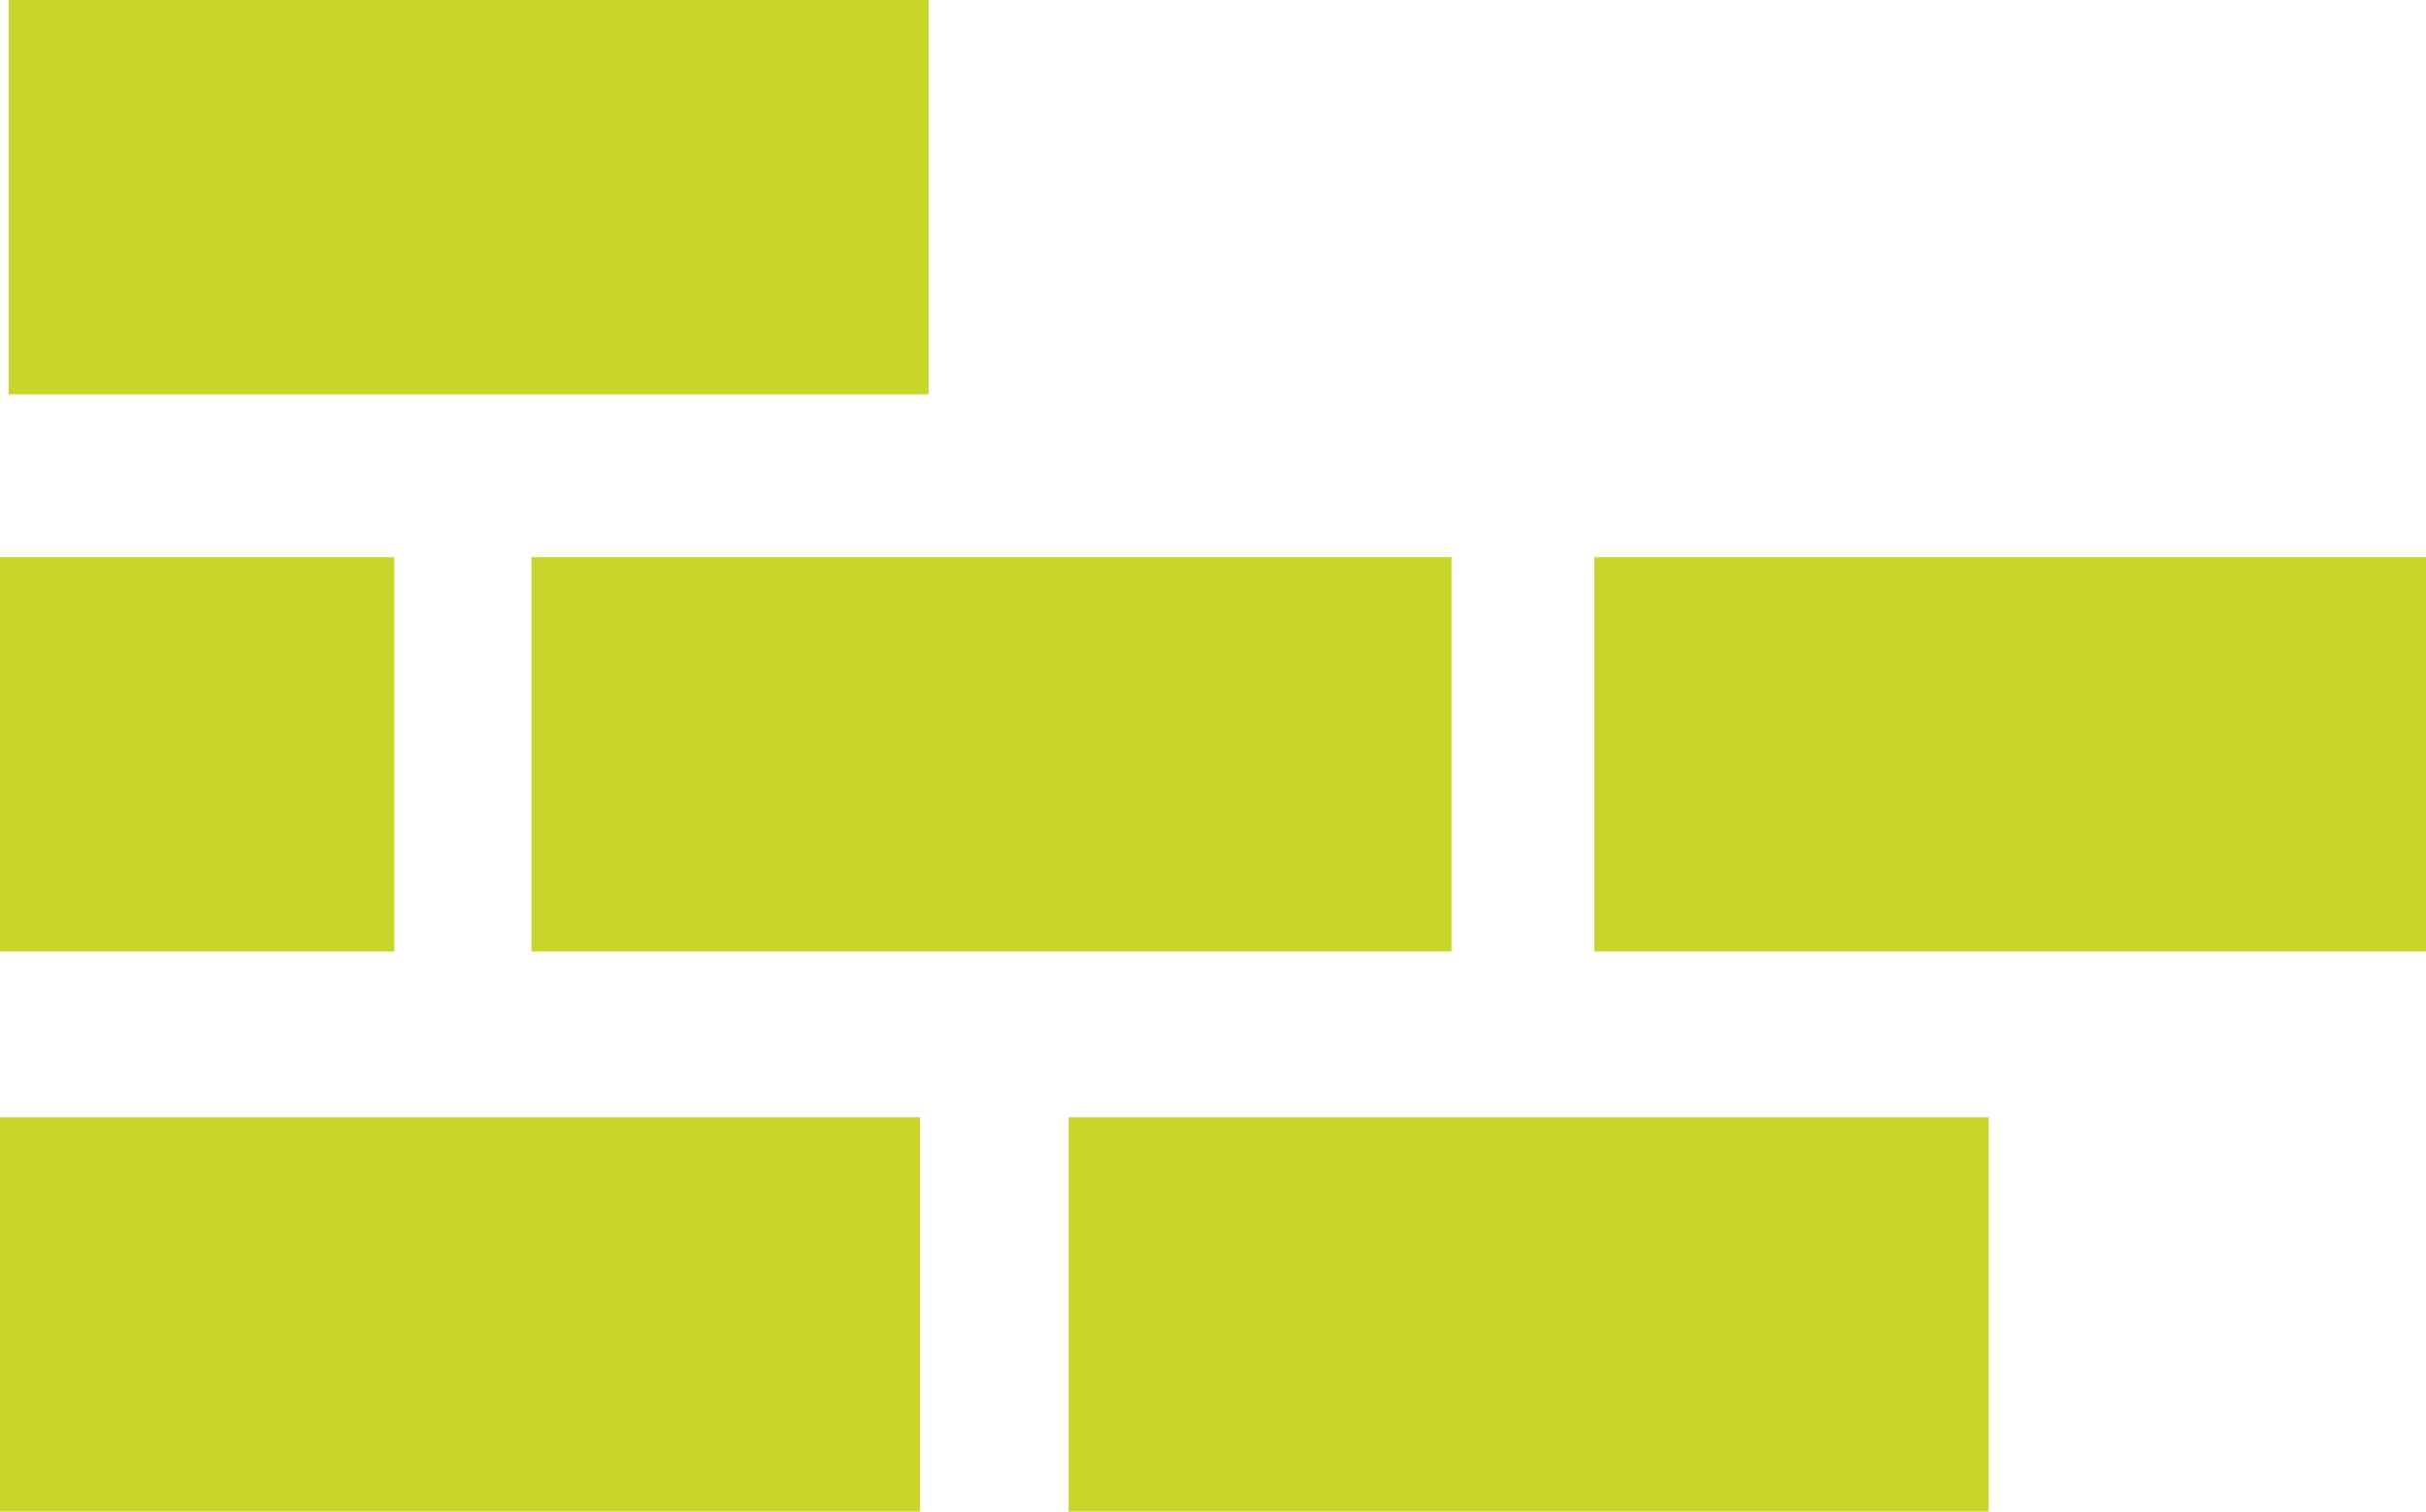 <svg xmlns="http://www.w3.org/2000/svg" width="77.658" height="48.384" viewBox="0 0 77.658 48.384"><defs><style>.a{fill:#cad52c;}</style></defs><g transform="translate(-141 -3399)"><g transform="translate(141 3399)"><rect class="a" width="29.451" height="12.622" transform="translate(0 35.762)"/><rect class="a" width="29.451" height="12.622" transform="translate(34.207 35.762)"/><rect class="a" width="29.451" height="12.622" transform="translate(17.012 17.835)"/><rect class="a" width="29.451" height="12.622" transform="translate(0.274 0)"/><rect class="a" width="12.622" height="12.622" transform="translate(0 17.835)"/><rect class="a" width="26.622" height="12.622" transform="translate(51.036 17.835)"/></g></g></svg>